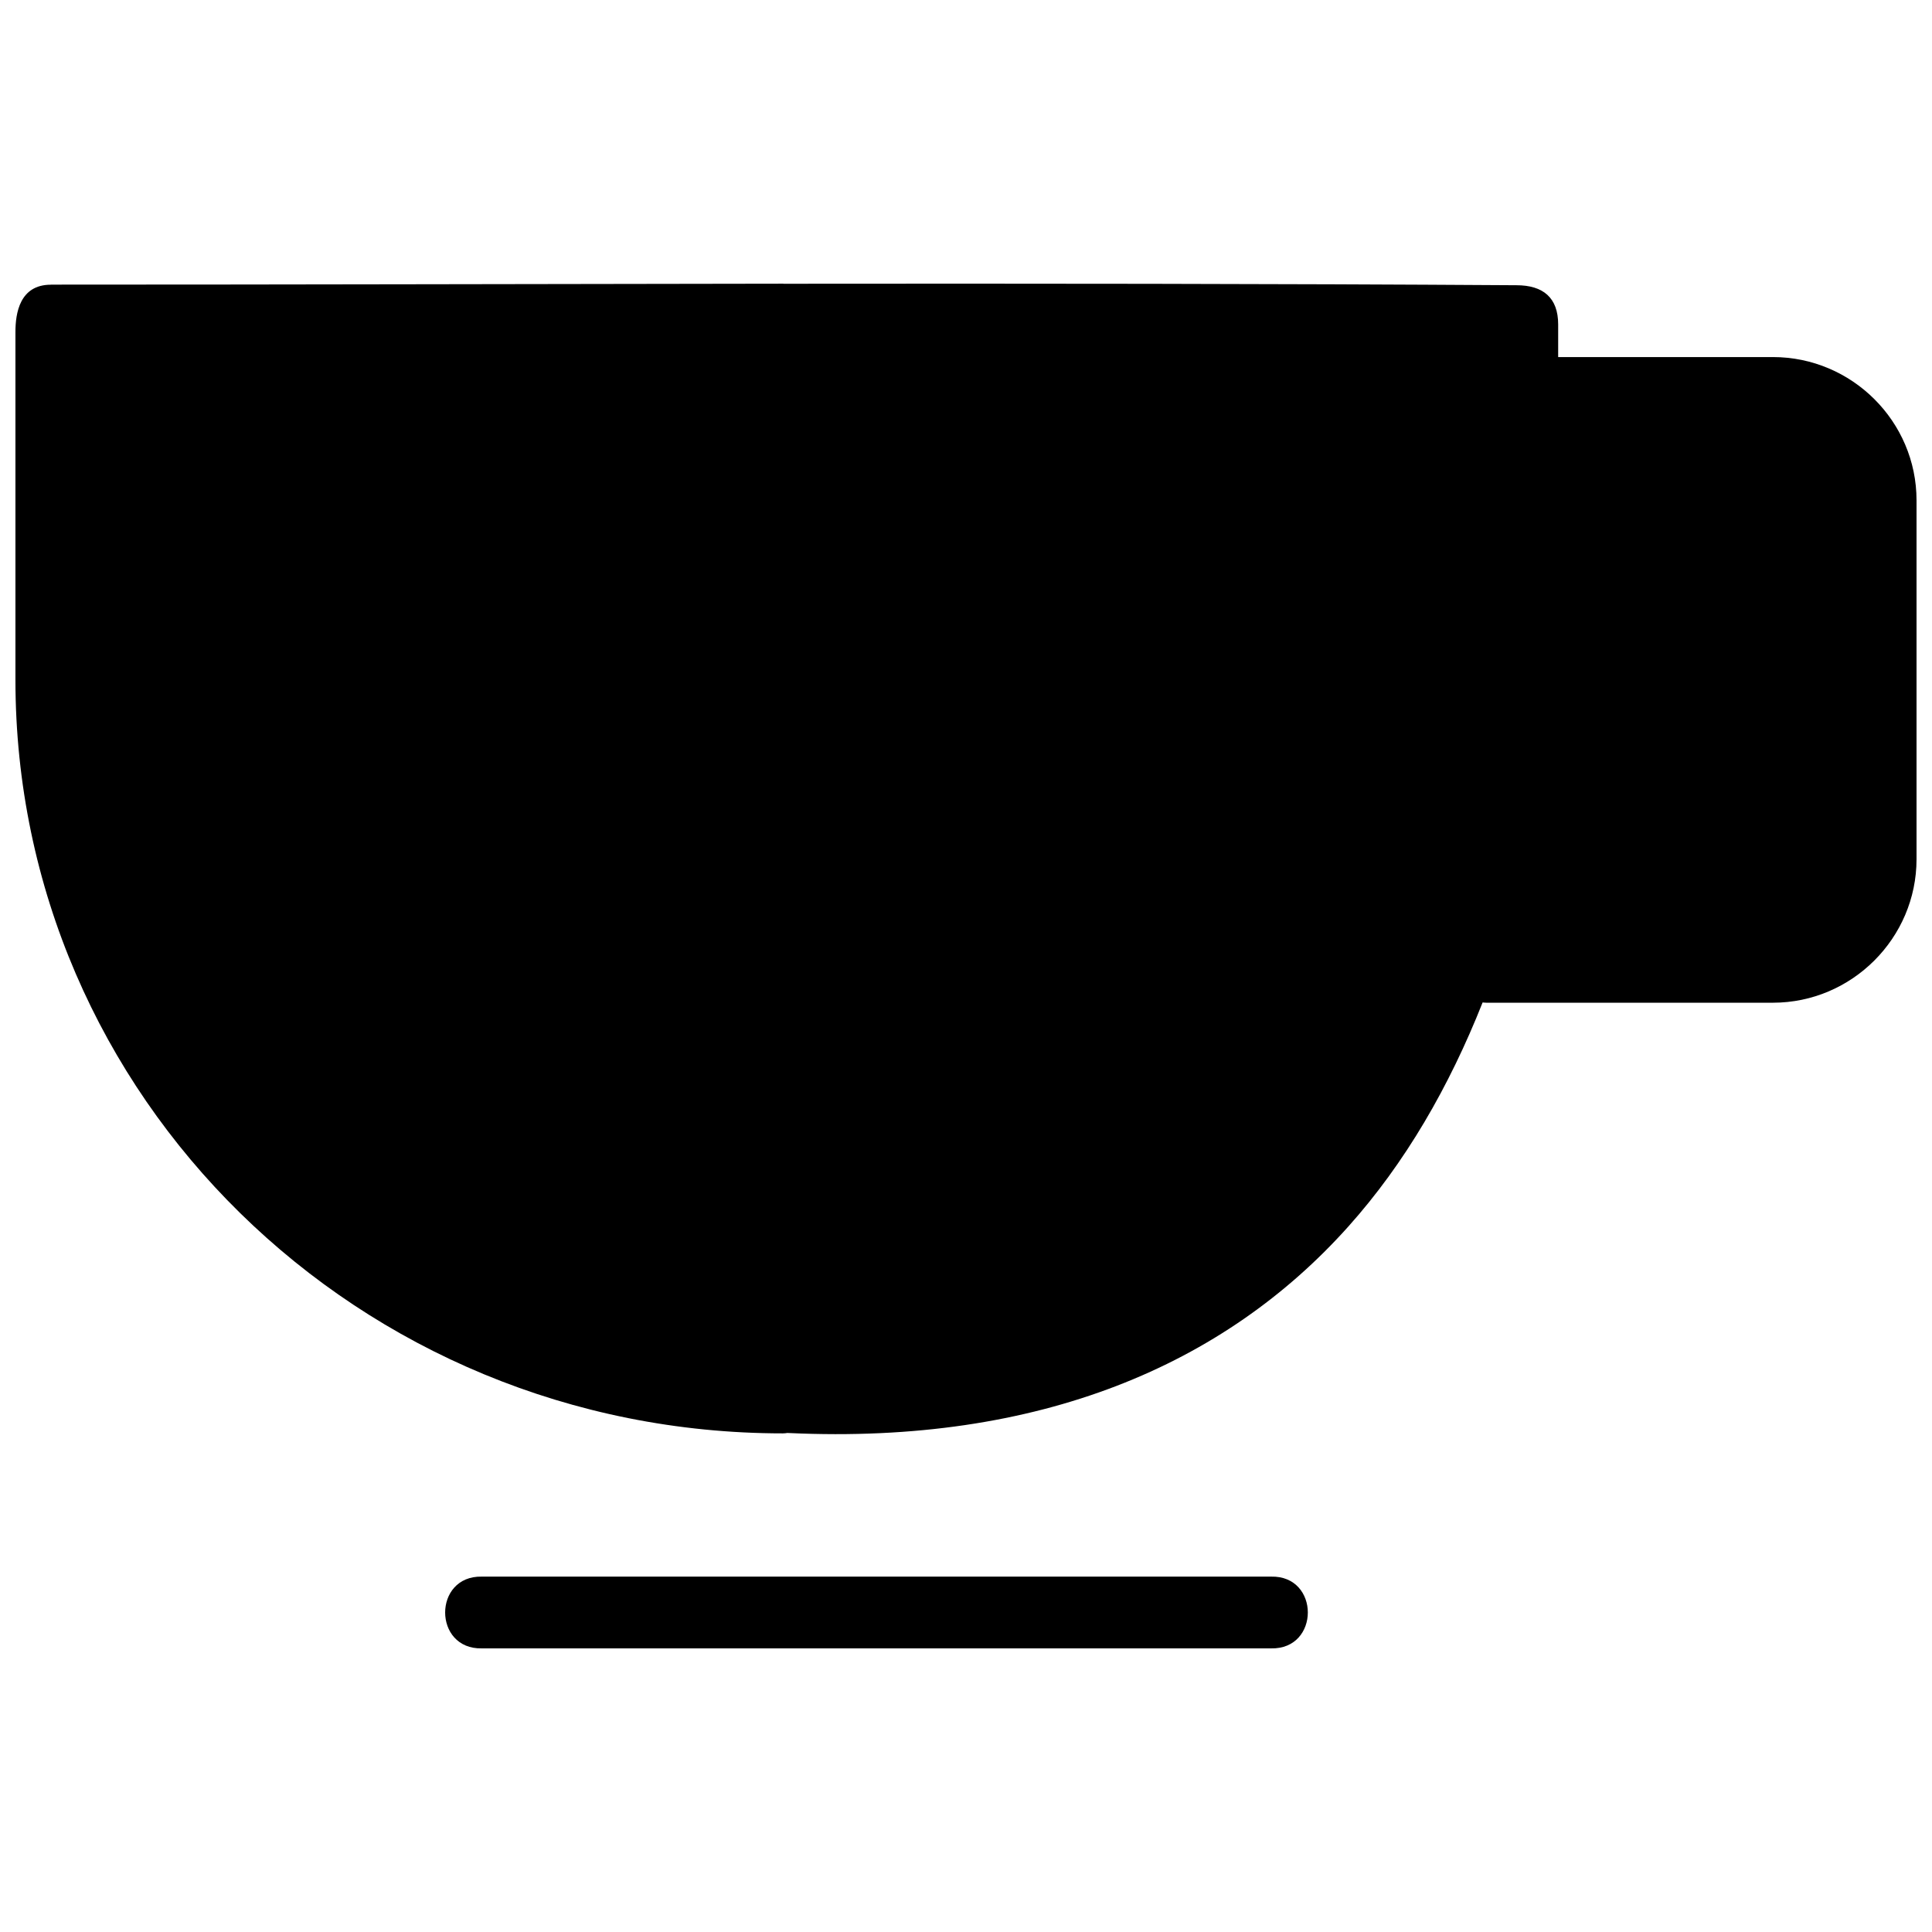 <?xml version="1.0" encoding="UTF-8"?>
<!-- Uploaded to: ICON Repo, www.svgrepo.com, Generator: ICON Repo Mixer Tools -->
<svg width="800px" height="800px" version="1.1" viewBox="144 144 512 512" xmlns="http://www.w3.org/2000/svg">
 <defs>
  <clipPath id="a">
   <path d="m148.09 219h503.81v362h-503.81z"/>
  </clipPath>
 </defs>
 <g clip-path="url(#a)">
  <path d="m351.59 219.18c-64.781 0.074-129.53 0.25-194.1 0.25v0.02c-8.27 0-9.398 7.566-9.398 12.516v92.203c0 110.55 90.98 199.69 203.4 199.69 0.391-0.008 0.781-0.039 1.168-0.109 0.145 0.008 0.289 0.02 0.445 0.02 66.461 3.066 115.4-18.066 148.17-54.672 15.211-16.988 26.805-37.172 35.637-59.441 0.324 0.039 0.668 0.074 1.004 0.074h75.934c20.906 0 38.051-17.129 38.051-38.031v-95.117c0-20.906-17.145-37.957-38.051-37.957h-56.918v-8.652c0-7.066-3.969-10.383-11.051-10.383-64.707-0.414-129.52-0.457-194.3-0.391zm-79.891 342.64c-12.973-0.289-12.973 19.316 0 19.016h209.16c12.973 0.289 12.973-19.316 0-19.016z"/>
 </g>
</svg>